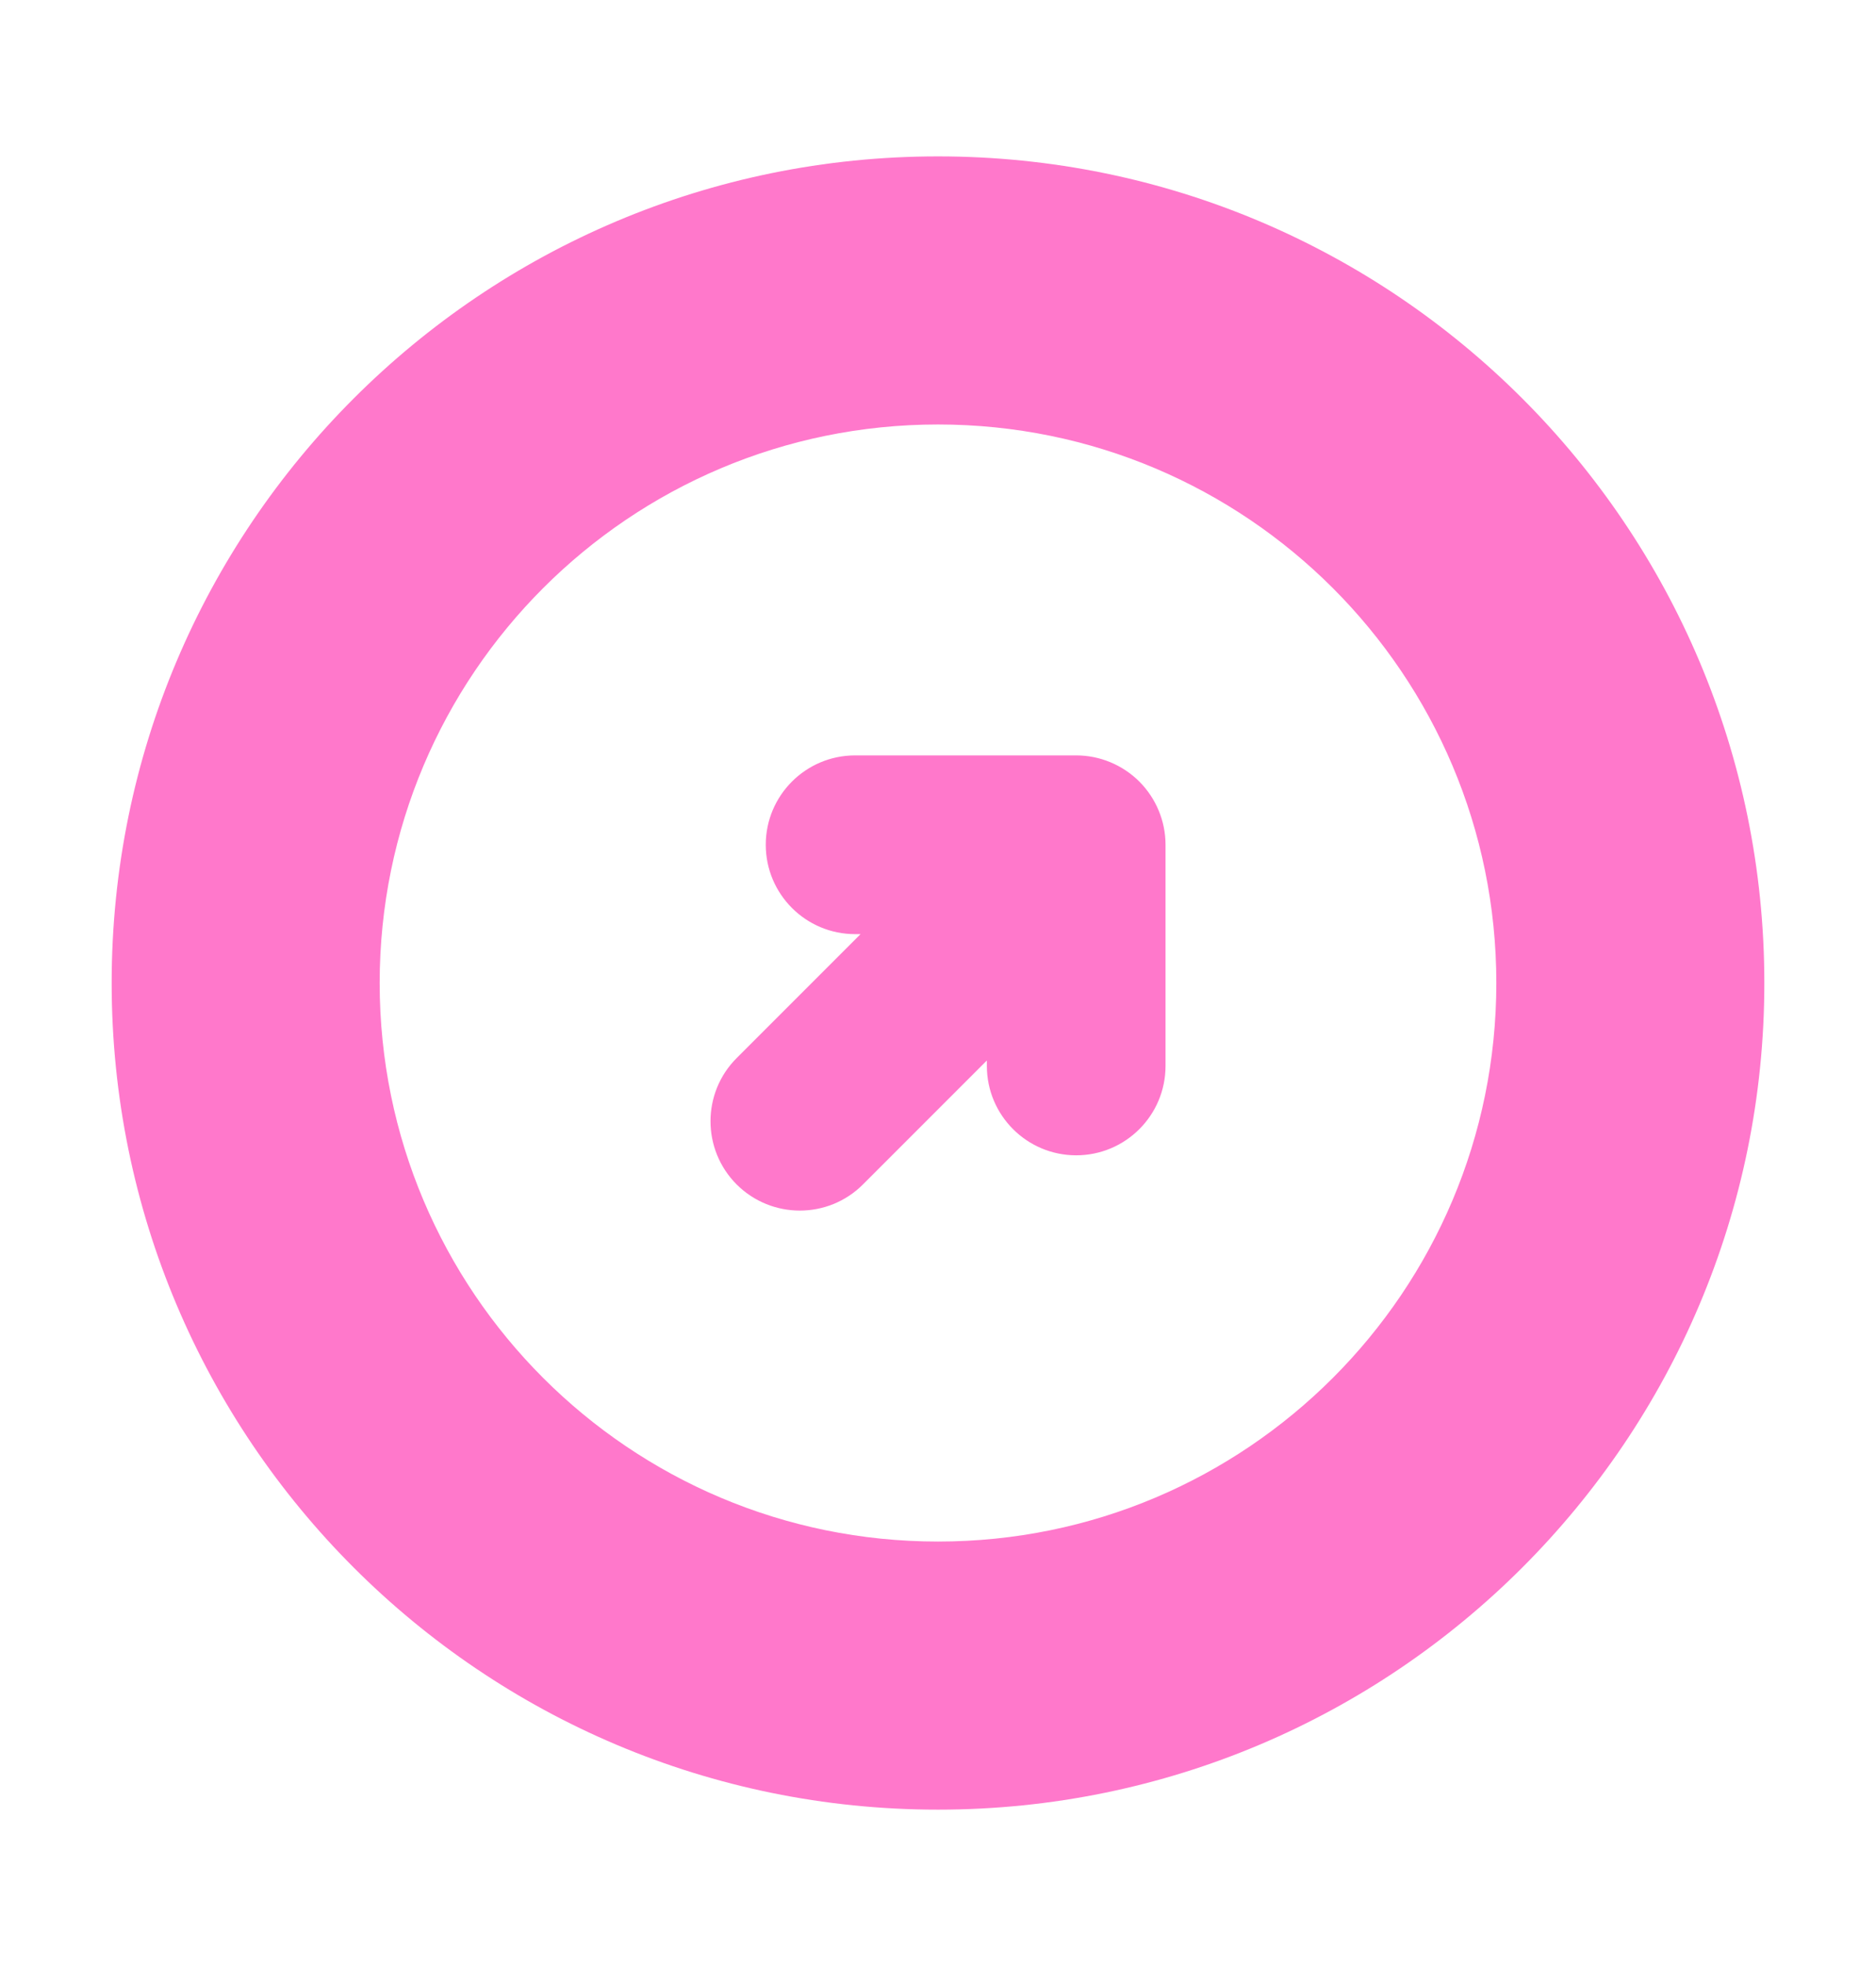 <svg width="21" height="22" viewBox="0 0 21 22" fill="none" xmlns="http://www.w3.org/2000/svg">
<path fill-rule="evenodd" clip-rule="evenodd" d="M17.25 11C17.25 7.272 14.228 4.25 10.5 4.25C6.772 4.25 3.75 7.272 3.75 11C3.75 14.728 6.772 17.75 10.5 17.75C14.228 17.75 17.25 14.728 17.25 11ZM19.25 11C19.25 6.168 15.332 2.25 10.5 2.25C5.668 2.25 1.75 6.168 1.75 11C1.75 15.832 5.668 19.75 10.5 19.75C15.332 19.75 19.25 15.832 19.25 11ZM9.307 12.9C9.111 13.096 8.795 13.096 8.6 12.9C8.404 12.705 8.404 12.389 8.6 12.193L10.84 9.953L9.572 9.953C9.296 9.953 9.072 9.729 9.072 9.453C9.072 9.177 9.296 8.953 9.572 8.953L12.047 8.953C12.179 8.953 12.307 9.006 12.4 9.1C12.494 9.193 12.547 9.321 12.547 9.453L12.547 11.928C12.547 12.204 12.323 12.428 12.047 12.428C11.771 12.428 11.547 12.204 11.547 11.928L11.547 10.66L9.307 12.9Z" fill="#FF78CB"/>
<path d="M9.307 12.9L8.953 12.547L9.307 12.9ZM8.6 12.193L8.246 11.84V11.84L8.6 12.193ZM10.84 9.953L10.84 9.453C11.042 9.453 11.224 9.575 11.302 9.762C11.379 9.949 11.336 10.164 11.193 10.307L10.84 9.953ZM9.572 9.953L9.572 9.453H9.572L9.572 9.953ZM9.572 8.953L9.572 8.453H9.572L9.572 8.953ZM12.047 8.953L12.047 8.453H12.047V8.953ZM12.4 9.1L12.754 8.746L12.754 8.746L12.4 9.1ZM12.547 9.453L13.047 9.453V9.453H12.547ZM12.547 11.928H13.047H12.547ZM12.047 12.428L12.047 11.928H12.047V12.428ZM11.547 11.928H12.047H11.547ZM11.547 10.66L11.193 10.307C11.336 10.164 11.551 10.121 11.738 10.198C11.925 10.276 12.047 10.458 12.047 10.66L11.547 10.66ZM10.5 3.75C14.504 3.75 17.75 6.996 17.75 11H16.75C16.75 7.548 13.952 4.75 10.5 4.75V3.75ZM3.25 11C3.25 6.996 6.496 3.75 10.5 3.75V4.75C7.048 4.75 4.25 7.548 4.25 11H3.25ZM10.5 18.25C6.496 18.25 3.25 15.004 3.25 11H4.25C4.25 14.452 7.048 17.25 10.5 17.25V18.25ZM17.75 11C17.75 15.004 14.504 18.25 10.5 18.25V17.25C13.952 17.25 16.75 14.452 16.75 11H17.75ZM10.5 1.75C15.609 1.75 19.75 5.891 19.75 11H18.75C18.75 6.444 15.056 2.75 10.5 2.75V1.75ZM1.25 11C1.25 5.891 5.391 1.75 10.5 1.75V2.75C5.944 2.75 2.25 6.444 2.25 11H1.25ZM10.5 20.25C5.391 20.25 1.25 16.109 1.25 11H2.25C2.25 15.556 5.944 19.25 10.5 19.25V20.25ZM19.75 11C19.75 16.109 15.609 20.25 10.5 20.25V19.25C15.056 19.25 18.75 15.556 18.75 11H19.75ZM8.953 12.547H8.953L9.66 13.254C9.27 13.644 8.637 13.644 8.246 13.254L8.953 12.547ZM8.953 12.547V12.547L8.246 13.254C7.856 12.863 7.856 12.23 8.246 11.84L8.953 12.547ZM11.193 10.307L8.953 12.547L8.246 11.84L10.486 9.6L11.193 10.307ZM9.572 9.453L10.84 9.453L10.84 10.453L9.572 10.453L9.572 9.453ZM9.572 9.453H9.572L9.572 10.453C9.02 10.453 8.572 10.005 8.572 9.453L9.572 9.453ZM9.572 9.453H9.572L8.572 9.453C8.572 8.901 9.02 8.453 9.572 8.453L9.572 9.453ZM12.047 9.453L9.572 9.453L9.572 8.453L12.047 8.453L12.047 9.453ZM12.047 9.453L12.047 9.453V8.453C12.312 8.453 12.566 8.559 12.754 8.746L12.047 9.453ZM12.047 9.453L12.047 9.453L12.754 8.746C12.941 8.934 13.047 9.188 13.047 9.453L12.047 9.453ZM12.047 11.928L12.047 9.453H13.047L13.047 11.928L12.047 11.928ZM12.047 11.928H13.047C13.047 12.48 12.599 12.928 12.047 12.928V11.928ZM12.047 11.928L12.047 11.928L12.047 12.928C11.495 12.928 11.047 12.48 11.047 11.928H12.047ZM12.047 10.66V11.928L11.047 11.928L11.047 10.66L12.047 10.66ZM8.953 12.547L11.193 10.307L11.9 11.014L9.66 13.254L8.953 12.547Z" fill="#FF78CB"/>
</svg>
